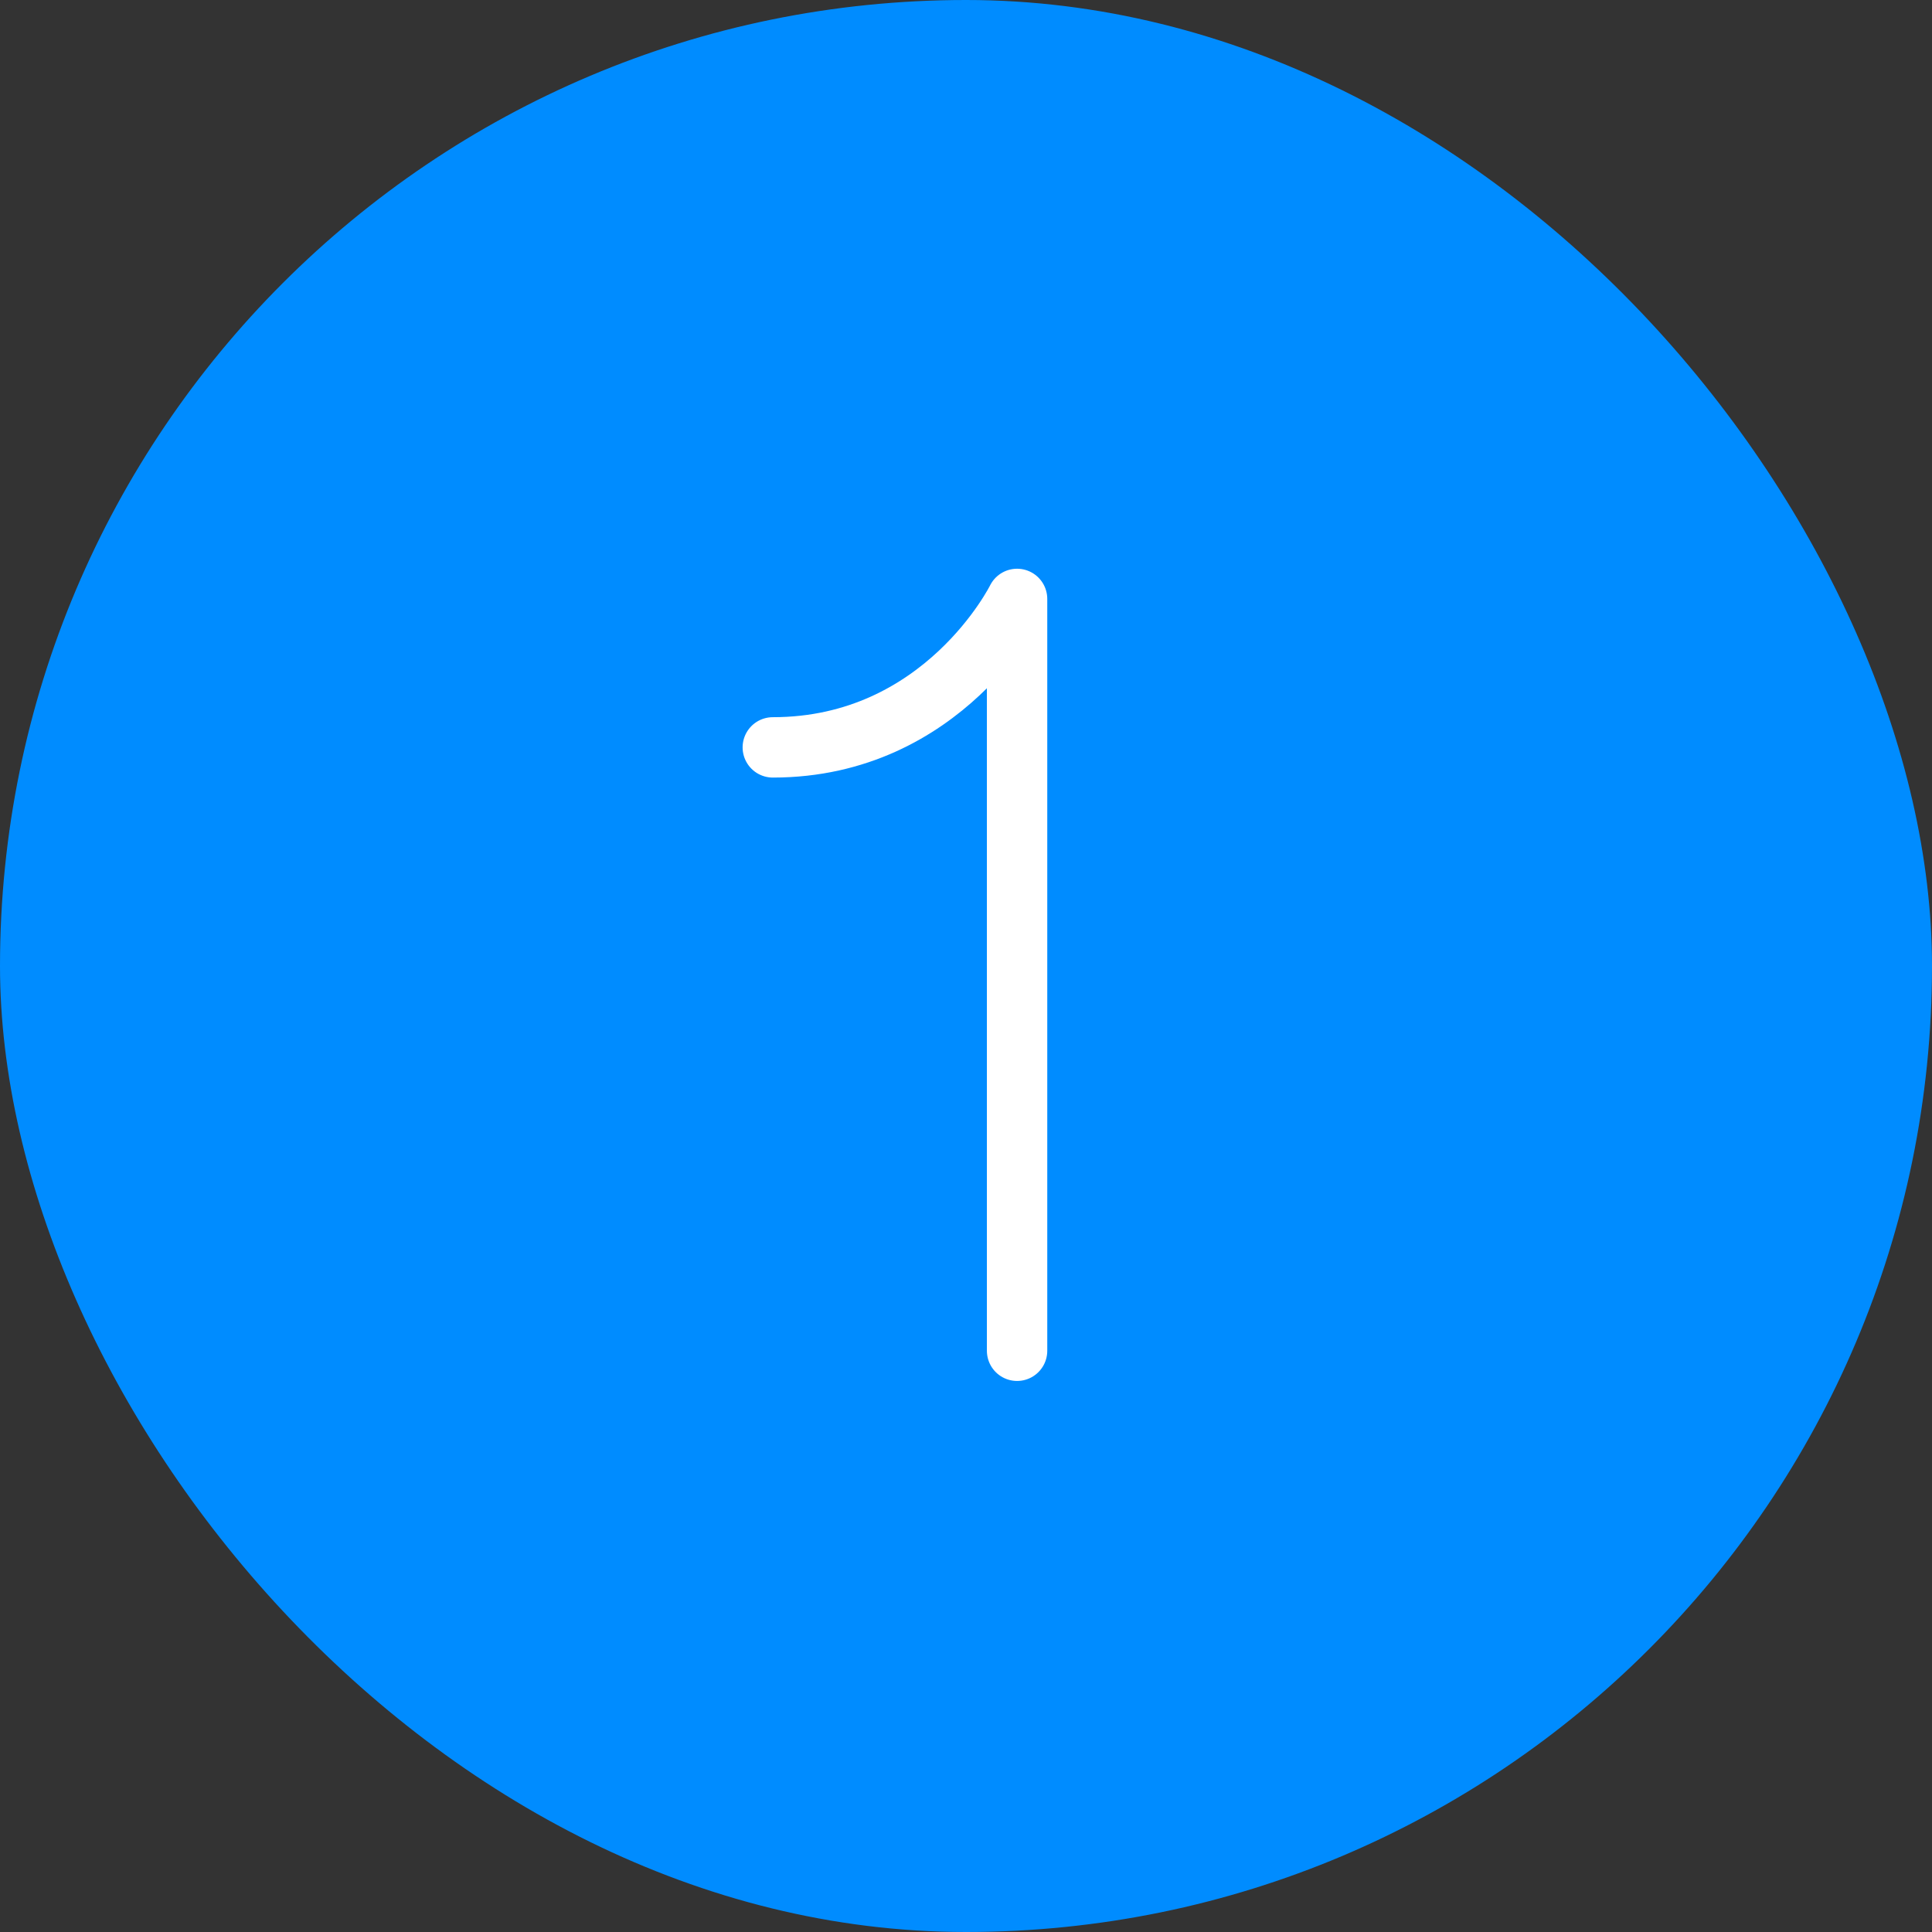 <svg width="32" height="32" viewBox="0 0 32 32" fill="none" xmlns="http://www.w3.org/2000/svg">
<rect x="0" y="0" width="32" height="32" fill="#333333" stroke="none"/>
<rect width="32" height="32" rx="16" fill="#008CFF"/>
<path d="M12.8 12.379C15.633 12.379 16.846 9.92 16.846 9.92V22.373" stroke="white" stroke-miterlimit="10" stroke-linecap="round" stroke-linejoin="round"/>
</svg>
